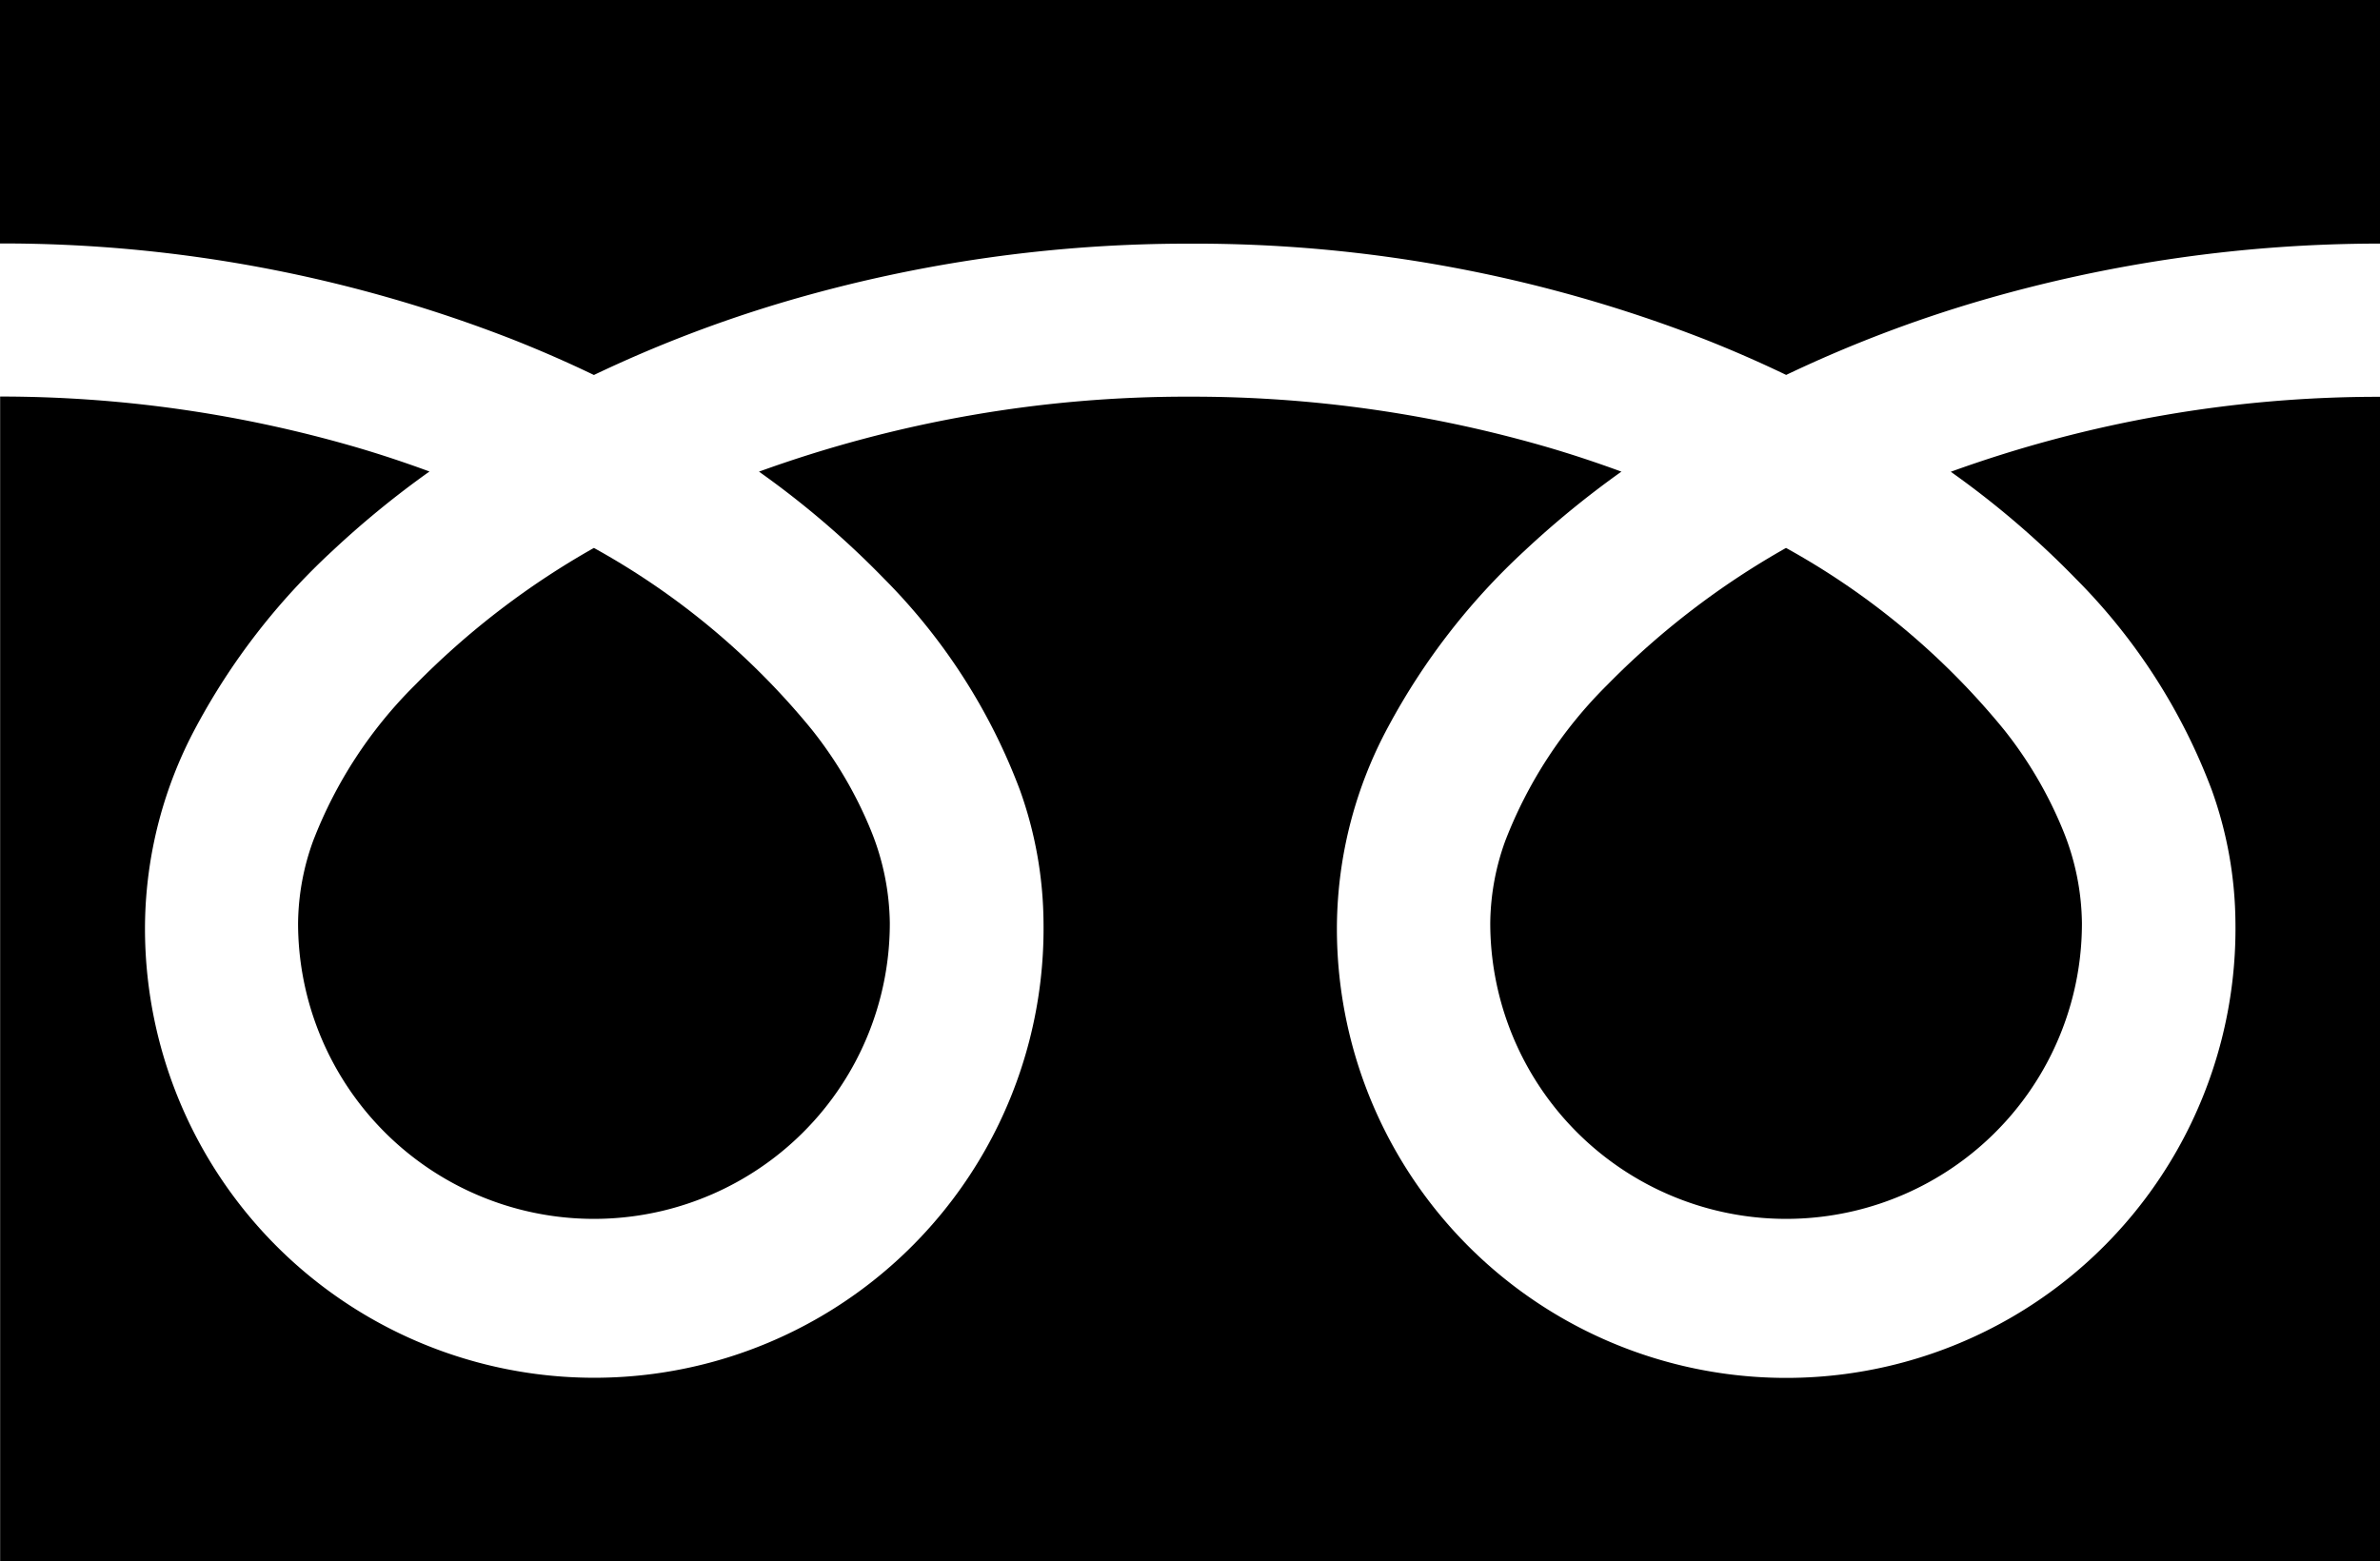 <svg xmlns="http://www.w3.org/2000/svg" width="35.333" height="23.183" viewBox="0 0 35.333 23.183">
  <g id="フリーダイヤルのアイコン" transform="translate(0 -88.032)">
    <path id="パス_23147" data-name="パス 23147" d="M0,88.032v3.615a20.833,20.833,0,0,1,7.6,1.421q.628.248,1.217.532a19.26,19.26,0,0,1,2.876-1.1,21.15,21.15,0,0,1,5.973-.85A20.841,20.841,0,0,1,25.3,93.067q.628.248,1.217.532a19.275,19.275,0,0,1,2.877-1.1,21.16,21.16,0,0,1,5.94-.85V88.032Z"/>
    <path id="パス_23148" data-name="パス 23148" d="M320.59,211.534a4.393,4.393,0,0,0,6.847,3.642,4.384,4.384,0,0,0,1.937-3.642,3.748,3.748,0,0,0-.282-1.381,6.088,6.088,0,0,0-.874-1.49,11.106,11.106,0,0,0-3.237-2.7A11.94,11.94,0,0,0,322.324,208a6.6,6.6,0,0,0-1.512,2.315A3.668,3.668,0,0,0,320.59,211.534Z" transform="translate(-298.466 -109.795)"/>
    <path id="パス_23149" data-name="パス 23149" d="M30.816,176.109a8.86,8.86,0,0,1,2.019,3.137,5.947,5.947,0,0,1,.352,1.979,6.67,6.67,0,1,1-13.339,0,6.326,6.326,0,0,1,.765-2.924,9.945,9.945,0,0,1,2.014-2.6,13.863,13.863,0,0,1,1.444-1.181c-.349-.128-.707-.248-1.074-.356a18.893,18.893,0,0,0-5.329-.757,18.632,18.632,0,0,0-6.4,1.113,13.359,13.359,0,0,1,1.854,1.587,8.866,8.866,0,0,1,2.018,3.137,5.94,5.94,0,0,1,.352,1.979,6.67,6.67,0,1,1-13.339,0,6.329,6.329,0,0,1,.764-2.924,9.948,9.948,0,0,1,2.015-2.6,13.825,13.825,0,0,1,1.444-1.181c-.349-.128-.706-.248-1.074-.356a18.9,18.9,0,0,0-5.3-.757V190.7H35.333V173.409a18.637,18.637,0,0,0-6.372,1.113A13.354,13.354,0,0,1,30.816,176.109Z" transform="translate(0 -79.485)"/>
    <path id="パス_23150" data-name="パス 23150" d="M64.118,211.534a4.393,4.393,0,0,0,6.847,3.642,4.385,4.385,0,0,0,1.938-3.642,3.759,3.759,0,0,0-.282-1.381,6.107,6.107,0,0,0-.874-1.49,11.115,11.115,0,0,0-3.237-2.7A11.931,11.931,0,0,0,65.853,208a6.6,6.6,0,0,0-1.512,2.315A3.663,3.663,0,0,0,64.118,211.534Z" transform="translate(-59.693 -109.795)"/>
  </g>
</svg>
